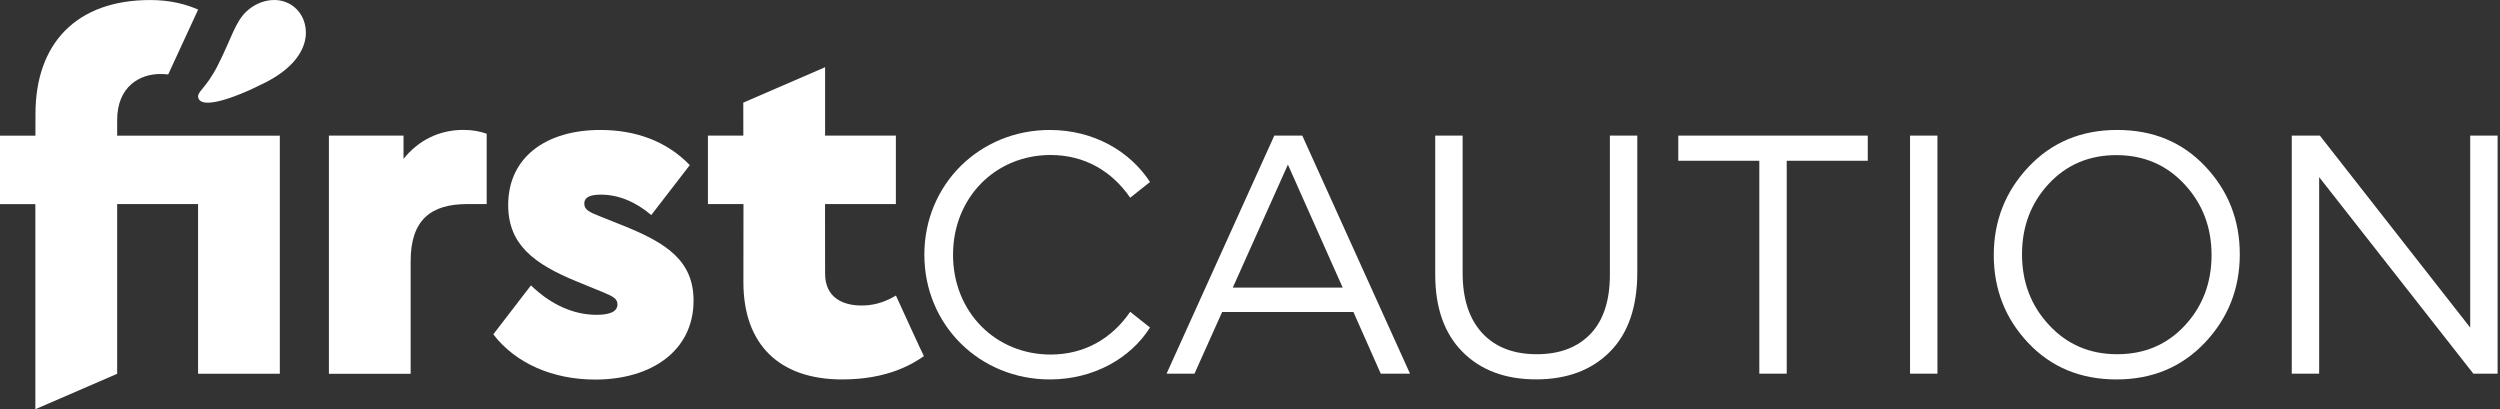 <svg viewBox="0 0 782 128" fill="none" xmlns="http://www.w3.org/2000/svg">
<rect x="0" y="0" width="782" height="128" fill="#333333" stroke="none"/>
<path d="M328.375 40.654C306.518 40.654 289.137 57.593 289.137 79.671C289.137 101.749 306.518 118.688 328.375 118.688C342.103 118.688 353.664 112.045 359.725 102.451L353.523 97.534C347.843 105.843 339.273 110.901 328.636 110.901C311.355 110.901 298.108 97.554 298.108 79.691C298.108 61.828 311.335 48.481 328.636 48.481C339.273 48.481 347.843 53.559 353.523 61.848L359.725 56.931C353.443 47.297 342.103 40.654 328.375 40.654Z" fill="#ffffff"/>
<path d="M407.353 42.419L441.051 116.881H431.899L423.349 97.593H382.284L373.634 116.881H364.903L398.602 42.419H407.353ZM419.997 89.966L402.857 51.491L385.616 89.966H419.997Z" fill="#ffffff"/>
<path d="M512.142 42.419V85.25C512.142 96.028 509.292 104.297 503.572 110.037C497.872 115.777 490.164 118.667 480.49 118.667C470.877 118.667 463.21 115.817 457.51 110.097C451.81 104.377 448.939 96.329 448.939 85.892V42.419H457.51V85.37C457.51 93.499 459.557 99.761 463.631 104.176C467.705 108.592 473.406 110.8 480.711 110.8C487.856 110.8 493.456 108.672 497.51 104.437C501.565 100.202 503.572 94.02 503.572 85.892V42.419H512.142Z" fill="#ffffff"/>
<path d="M558.886 50.287V116.881H550.316V50.287H524.967V42.419H584.235V50.287H558.886Z" fill="#ffffff"/>
<path d="M597.462 42.419H606.032V116.881H597.462V42.419Z" fill="#ffffff"/>
<path d="M689.827 52.073C697.012 59.679 700.605 68.852 700.605 79.549C700.605 90.247 696.972 99.459 689.727 107.146C682.461 114.833 673.229 118.687 662.029 118.687C650.83 118.687 641.617 114.874 634.432 107.267C627.247 99.66 623.654 90.488 623.654 79.79C623.654 69.093 627.287 59.88 634.533 52.193C641.798 44.506 651.031 40.652 662.23 40.652C673.449 40.632 682.642 44.446 689.827 52.073ZM683.425 101.808C688.984 95.806 691.774 88.461 691.774 79.77C691.774 71.079 688.944 63.694 683.304 57.632C677.664 51.571 670.559 48.52 662.009 48.52C653.459 48.52 646.394 51.531 640.835 57.512C635.275 63.513 632.485 70.859 632.485 79.549C632.485 88.24 635.295 95.626 640.955 101.687C646.595 107.769 653.68 110.799 662.25 110.799C670.8 110.799 677.845 107.809 683.425 101.808Z" fill="#ffffff"/>
<path d="M725.653 42.419L772.679 102.47V42.419H781.249V116.881H773.662L725.432 55.405V116.881H716.862V42.419H725.653Z" fill="#ffffff"/>
<path d="M166.085 89.263C172.187 95.204 179.312 98.476 186.597 98.476C190.17 98.476 193.14 97.733 193.14 95.204C193.14 93.418 191.655 92.675 188.825 91.491L180.496 88.079C166.988 82.56 158.96 76.478 158.96 64.135C158.96 49.263 170.701 40.652 187.802 40.652C198.66 40.652 208.474 44.064 215.76 51.651L203.718 67.266C198.82 63.111 193.461 60.883 187.962 60.883C184.691 60.883 182.764 61.626 182.764 63.714C182.764 65.64 184.41 66.383 187.822 67.728L195.248 70.698C208.474 76.057 216.944 81.556 216.944 94.04C216.944 109.655 203.858 118.727 186.176 118.727C173.01 118.727 161.308 113.729 154.304 104.577L166.085 89.263Z" fill="#ffffff"/>
<path d="M61.978 3C58.225 1.355 53.348 0.01 47.005 0.01C23.884 0.01 11.099 13.598 11.099 35.615L11.079 42.439H0V63.854H11.059V128L36.649 116.921V63.834H61.958V116.901H87.528V42.439H36.649V37.562C36.649 27.045 43.754 23.151 50.076 23.151C51.02 23.151 51.862 23.191 52.605 23.292L61.978 3Z" fill="#ffffff"/>
<path d="M288.997 111.401C285.505 113.81 277.778 118.687 263.427 118.687C243.858 118.687 232.538 107.849 232.538 88.28L232.559 63.834H221.439V42.419H232.518L232.498 32.102L258.088 21.023V42.419H280.226V63.834H258.068L258.088 85.57C258.088 92.977 263.427 95.566 269.569 95.566C274.647 95.566 278.199 93.639 280.246 92.455C280.246 92.435 288.897 111.401 288.997 111.401Z" fill="#ffffff"/>
<path d="M152.234 41.836V63.834H146.133C134.833 63.834 128.451 68.731 128.451 81.677V116.92H102.881V42.418H126.223V49.704C130.839 43.904 137.362 40.632 144.949 40.632C147.779 40.632 150.167 41.094 152.234 41.836Z" fill="#ffffff"/>
<path d="M62.038 30.637C63.001 33.969 71.952 31.4 82.911 25.86C98.104 18.173 97.261 7.636 92.986 3.08C88.711 -1.476 81.687 -0.693 77.111 3.562C73.558 6.874 72.293 12.232 68.179 20.341C64.285 28.008 61.475 28.63 62.038 30.637Z" fill="#ffffff"/>
</svg>